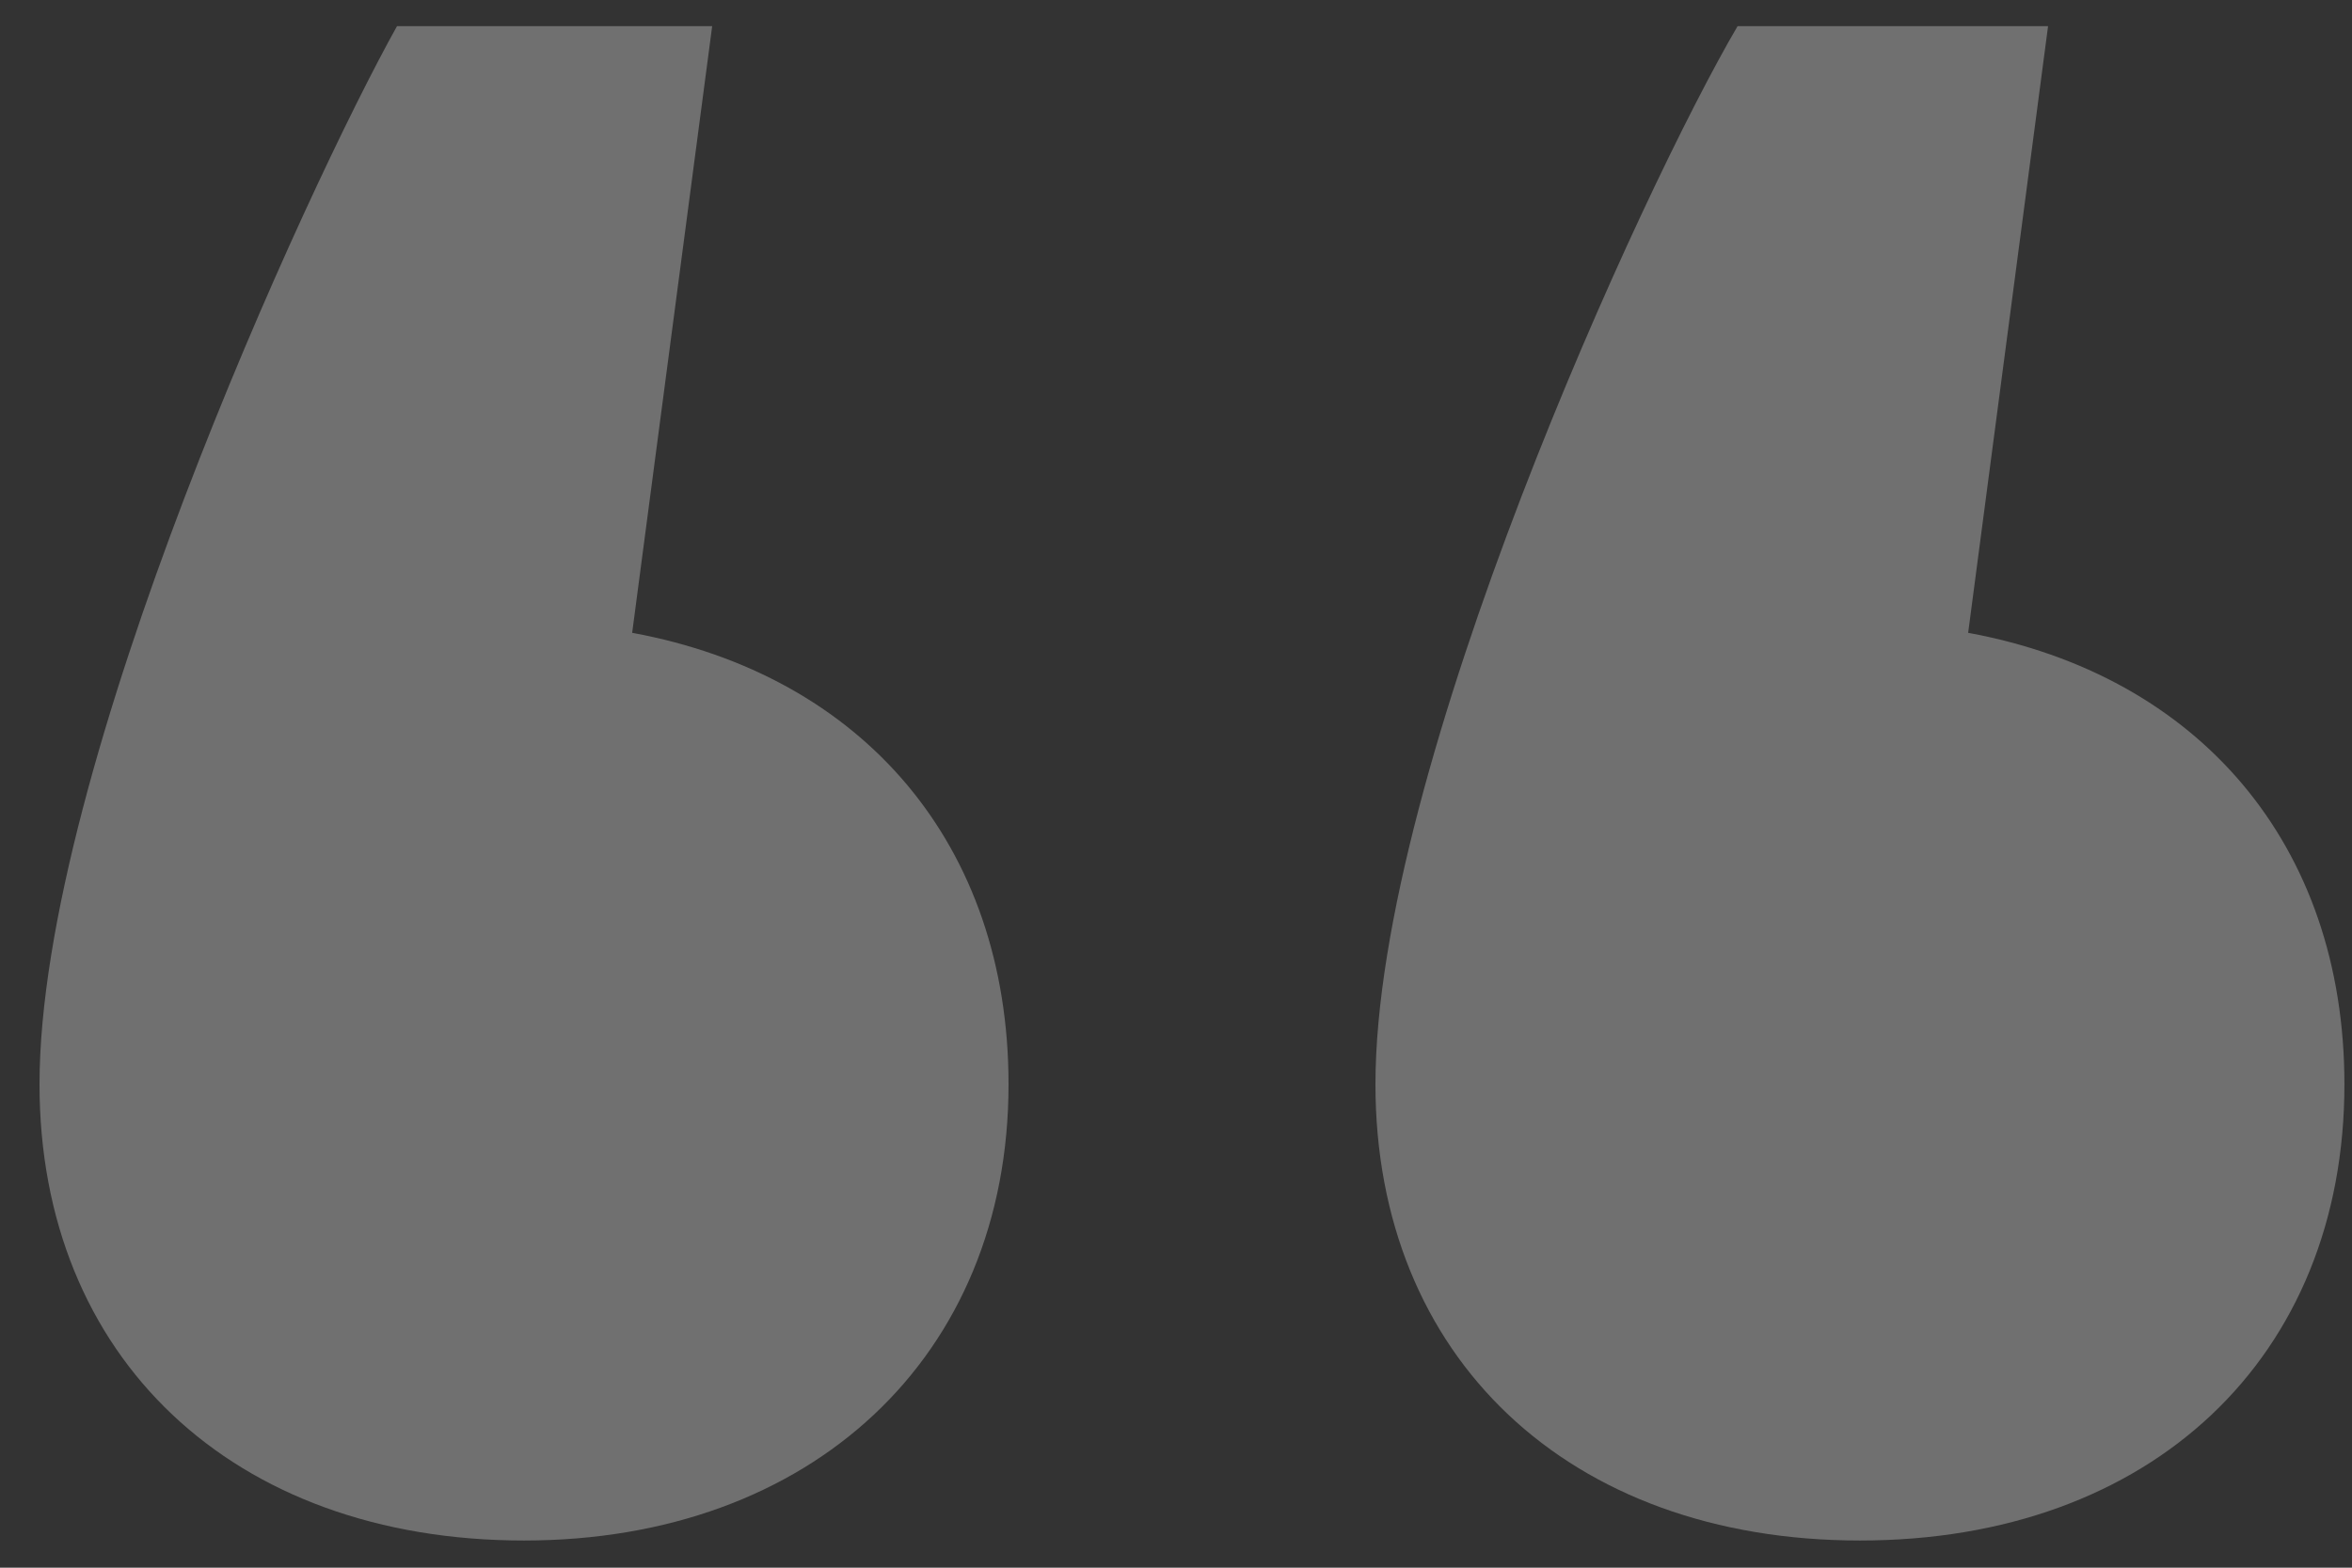 <?xml version="1.0" encoding="UTF-8"?> <svg xmlns="http://www.w3.org/2000/svg" width="45" height="30" viewBox="0 0 45 30" fill="none"><rect x="0" y="0" width="45" height="30" fill="#333333" stroke="none"/><path opacity="0.3" d="M44.855 20.75C44.855 25.97 41.166 29.48 35.586 29.48C30.006 29.48 26.316 25.97 26.316 20.75C26.316 14.72 31.445 3.56 33.245 0.5H39.185L37.656 12.11C42.066 12.92 44.855 16.16 44.855 20.75ZM19.296 20.75C19.296 25.97 15.515 29.48 10.025 29.48C4.446 29.48 0.756 25.97 0.756 20.75C0.756 14.72 5.886 3.56 7.596 0.5H13.626L12.095 12.11C16.506 12.92 19.296 16.16 19.296 20.75Z" fill="white"></path></svg> 